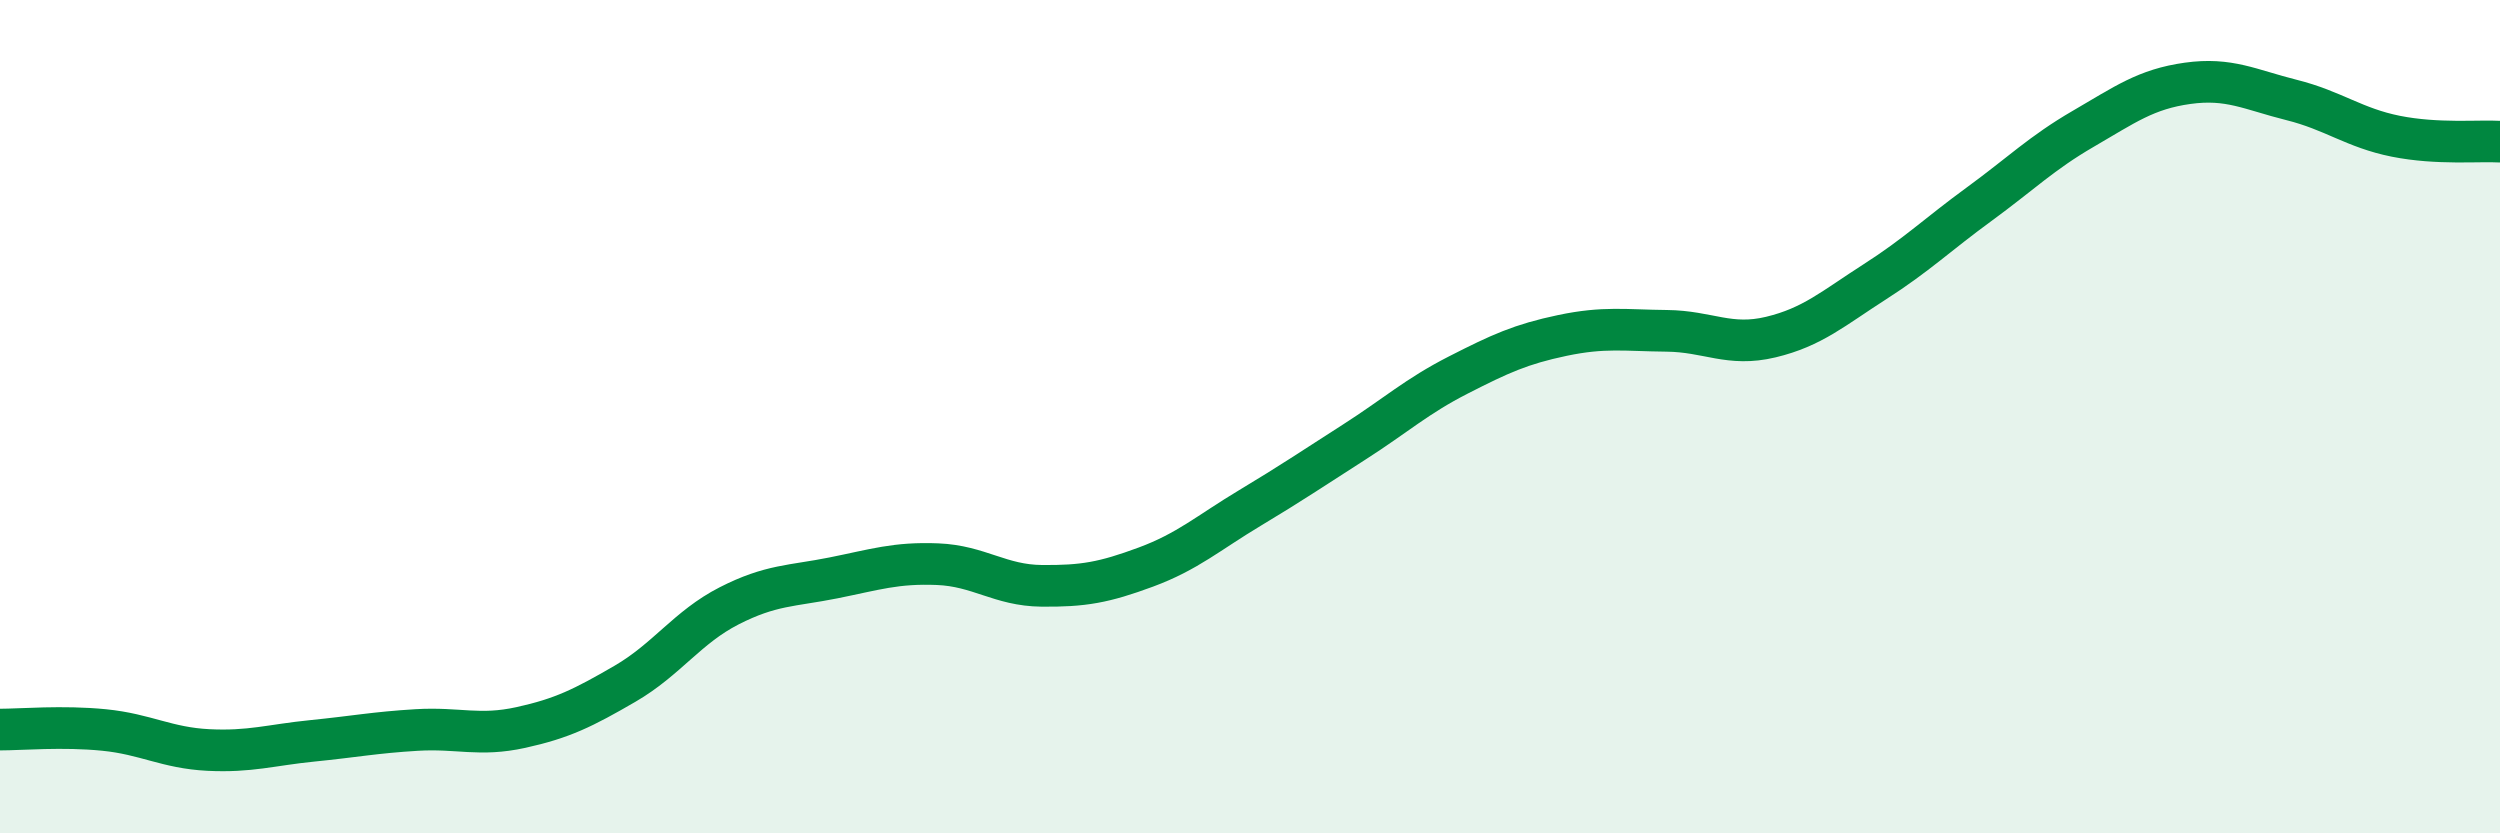 
    <svg width="60" height="20" viewBox="0 0 60 20" xmlns="http://www.w3.org/2000/svg">
      <path
        d="M 0,17.51 C 0.5,17.51 1.5,17.42 2.5,17.52 C 3.5,17.62 4,17.95 5,18 C 6,18.05 6.5,17.88 7.5,17.78 C 8.5,17.68 9,17.58 10,17.52 C 11,17.46 11.5,17.68 12.5,17.46 C 13.5,17.24 14,16.99 15,16.41 C 16,15.83 16.5,15.05 17.5,14.54 C 18.5,14.03 19,14.07 20,13.87 C 21,13.67 21.5,13.5 22.5,13.54 C 23.5,13.58 24,14.05 25,14.06 C 26,14.07 26.5,13.98 27.5,13.61 C 28.5,13.24 29,12.79 30,12.19 C 31,11.59 31.5,11.25 32.5,10.61 C 33.5,9.97 34,9.51 35,9 C 36,8.49 36.5,8.26 37.5,8.05 C 38.5,7.84 39,7.93 40,7.94 C 41,7.95 41.5,8.33 42.5,8.09 C 43.5,7.85 44,7.4 45,6.76 C 46,6.12 46.5,5.63 47.5,4.9 C 48.5,4.17 49,3.67 50,3.09 C 51,2.51 51.5,2.14 52.5,2 C 53.5,1.86 54,2.15 55,2.4 C 56,2.65 56.5,3.07 57.5,3.27 C 58.5,3.47 59.5,3.37 60,3.4L60 20L0 20Z"
        fill="#008740"
        opacity="0.1"
        stroke-linecap="round"
        stroke-linejoin="round"
      />
      <path
        d="M 0,17.51 C 0.5,17.51 1.5,17.42 2.5,17.52 C 3.5,17.62 4,17.95 5,18 C 6,18.05 6.5,17.88 7.5,17.78 C 8.5,17.68 9,17.58 10,17.52 C 11,17.46 11.5,17.68 12.5,17.46 C 13.5,17.24 14,16.99 15,16.41 C 16,15.83 16.5,15.05 17.5,14.54 C 18.5,14.03 19,14.07 20,13.87 C 21,13.67 21.5,13.5 22.5,13.54 C 23.5,13.58 24,14.05 25,14.06 C 26,14.07 26.5,13.98 27.5,13.61 C 28.5,13.24 29,12.79 30,12.19 C 31,11.59 31.5,11.25 32.5,10.61 C 33.5,9.97 34,9.51 35,9 C 36,8.49 36.5,8.26 37.5,8.05 C 38.5,7.84 39,7.93 40,7.94 C 41,7.95 41.5,8.33 42.5,8.09 C 43.5,7.85 44,7.4 45,6.76 C 46,6.12 46.5,5.63 47.5,4.9 C 48.5,4.17 49,3.67 50,3.09 C 51,2.51 51.5,2.14 52.5,2 C 53.5,1.86 54,2.15 55,2.4 C 56,2.65 56.5,3.07 57.5,3.27 C 58.5,3.47 59.5,3.37 60,3.4"
        stroke="#008740"
        stroke-width="1"
        fill="none"
        stroke-linecap="round"
        stroke-linejoin="round"
      />
    </svg>
  
